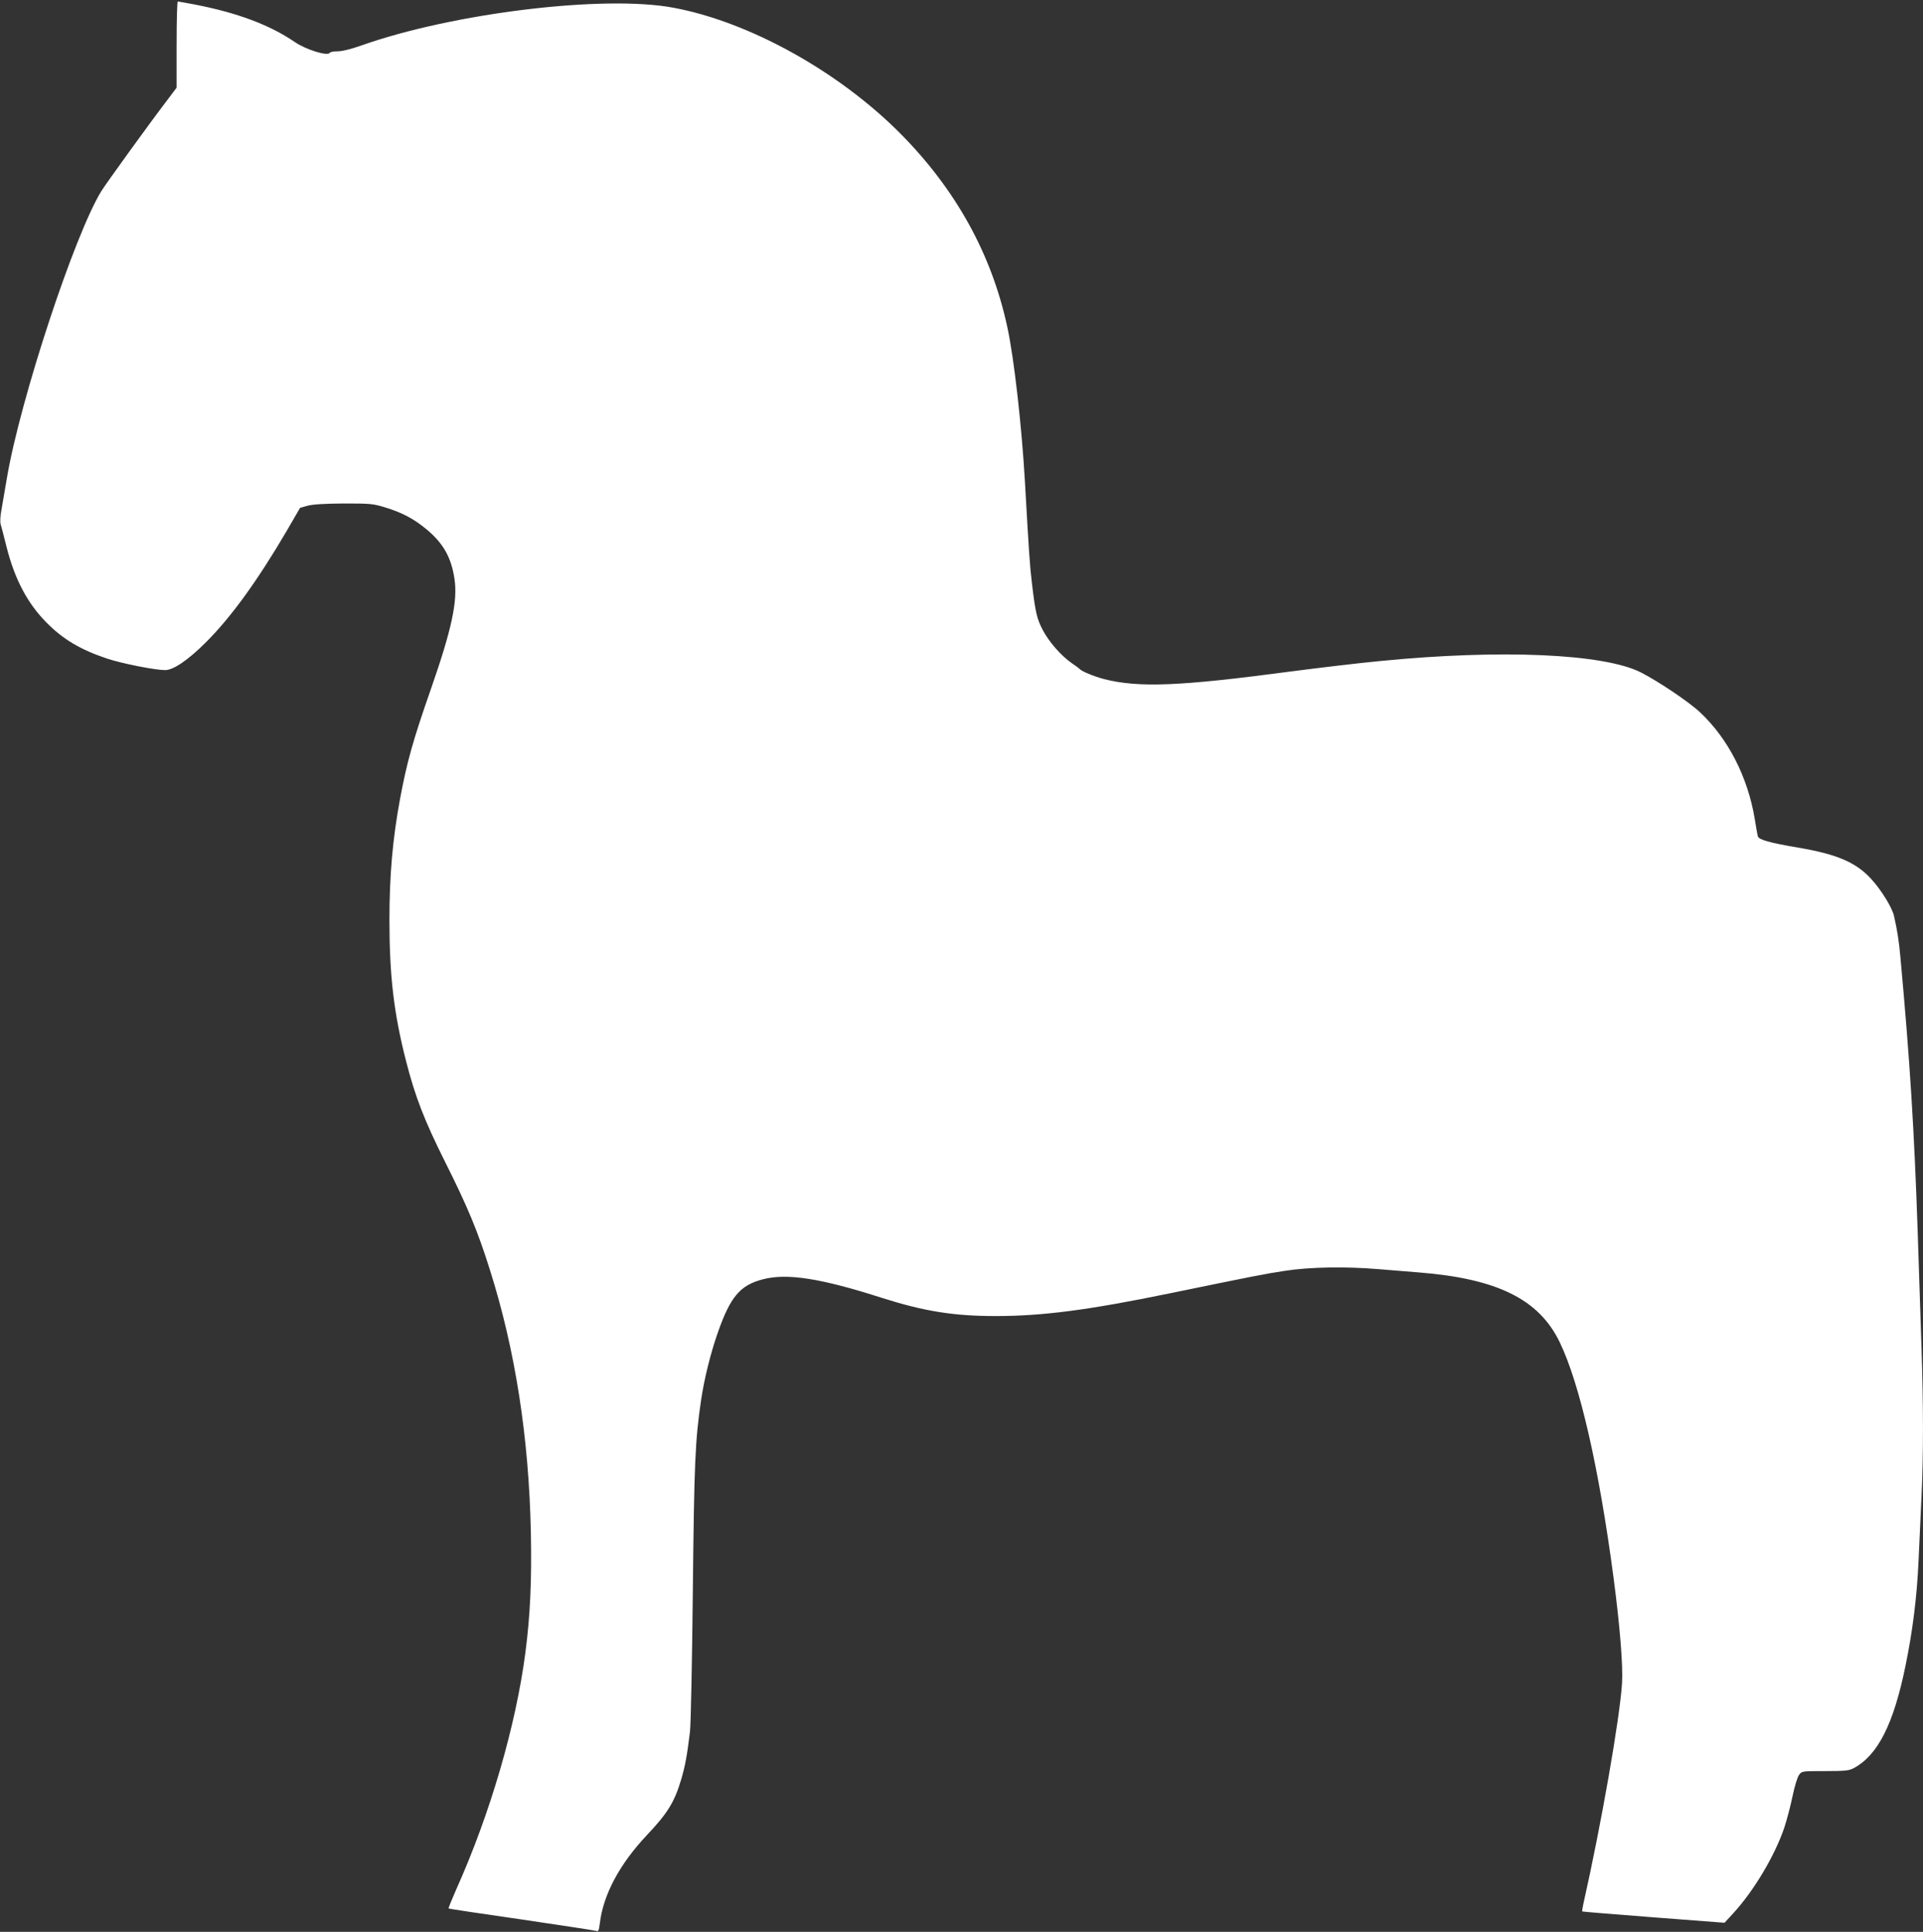 <?xml version="1.0" standalone="no"?>
<!DOCTYPE svg PUBLIC "-//W3C//DTD SVG 20010904//EN"
 "http://www.w3.org/TR/2001/REC-SVG-20010904/DTD/svg10.dtd">
<svg version="1.0" xmlns="http://www.w3.org/2000/svg"
 width="1274pt" height="1280pt" viewBox="0 0 1274 1280"
 preserveAspectRatio="xMidYMid meet">
<rect x="0" y="0" width="1274" height="1280" fill="#333333" stroke="none"/>
<g transform="translate(0,1280) scale(0.1,-0.1)"
fill="#ffffff" stroke="none">
<path d="M1170 12504 l0 -285 -58 -77 c-125 -164 -411 -560 -441 -609 -178
-290 -537 -1380 -625 -1899 -14 -82 -31 -179 -37 -216 -7 -36 -9 -77 -5 -90 4
-12 22 -82 40 -154 54 -213 138 -371 262 -497 111 -113 227 -182 407 -242 98
-32 315 -75 381 -75 55 0 153 67 271 185 167 167 340 406 533 735 l90 155 49
14 c33 9 108 14 238 15 181 0 194 -1 280 -27 112 -35 185 -74 268 -142 113
-93 167 -188 188 -331 22 -146 -18 -333 -155 -726 -122 -349 -160 -487 -206
-733 -49 -265 -70 -506 -70 -801 0 -368 29 -618 110 -934 60 -235 121 -393
258 -667 150 -299 217 -460 298 -718 168 -531 258 -1111 271 -1740 6 -323 -4
-544 -36 -793 -63 -485 -234 -1071 -458 -1570 -30 -68 -53 -125 -51 -127 2 -3
220 -35 483 -73 264 -39 487 -73 496 -76 13 -6 17 3 23 51 22 188 131 392 310
582 140 148 184 220 229 371 26 88 39 159 58 315 6 50 14 464 19 930 9 853 15
999 55 1270 20 136 62 307 110 444 84 240 148 316 301 355 159 41 384 6 788
-124 277 -88 474 -120 751 -120 315 0 617 40 1157 151 565 116 624 128 763
149 162 25 400 29 615 11 74 -6 196 -16 270 -22 519 -41 796 -178 933 -462
133 -275 261 -835 357 -1562 43 -327 63 -584 56 -698 -15 -234 -137 -933 -256
-1461 -6 -27 -9 -50 -8 -51 2 -2 215 -19 473 -39 l470 -36 58 63 c136 148 275
381 338 567 17 52 42 147 55 210 13 63 32 126 43 140 18 25 20 25 172 25 132
0 159 3 189 19 161 86 265 292 344 679 47 228 75 452 86 686 6 124 15 321 20
436 13 271 13 591 0 985 -6 173 -17 515 -25 760 -23 680 -51 1133 -115 1830
-10 110 -20 172 -42 270 -12 56 -86 176 -154 249 -100 108 -227 162 -483 205
-188 32 -258 52 -265 74 -3 9 -12 62 -21 117 -46 277 -177 532 -362 705 -74
70 -279 207 -393 265 -246 124 -926 154 -1727 75 -138 -13 -414 -46 -598 -70
-728 -97 -1000 -108 -1229 -50 -72 19 -154 53 -166 70 -3 3 -26 20 -51 37 -68
47 -150 140 -191 219 -39 74 -49 118 -72 314 -14 117 -19 195 -46 670 -21 367
-72 817 -116 1020 -104 486 -342 916 -713 1289 -409 410 -999 737 -1501 830
-459 86 -1457 -35 -2065 -250 -67 -24 -128 -39 -157 -39 -26 0 -50 -4 -53 -10
-15 -24 -160 21 -236 74 -163 111 -379 192 -659 246 -58 11 -108 20 -112 20
-5 0 -8 -129 -8 -286z"/>
</g>
</svg>
